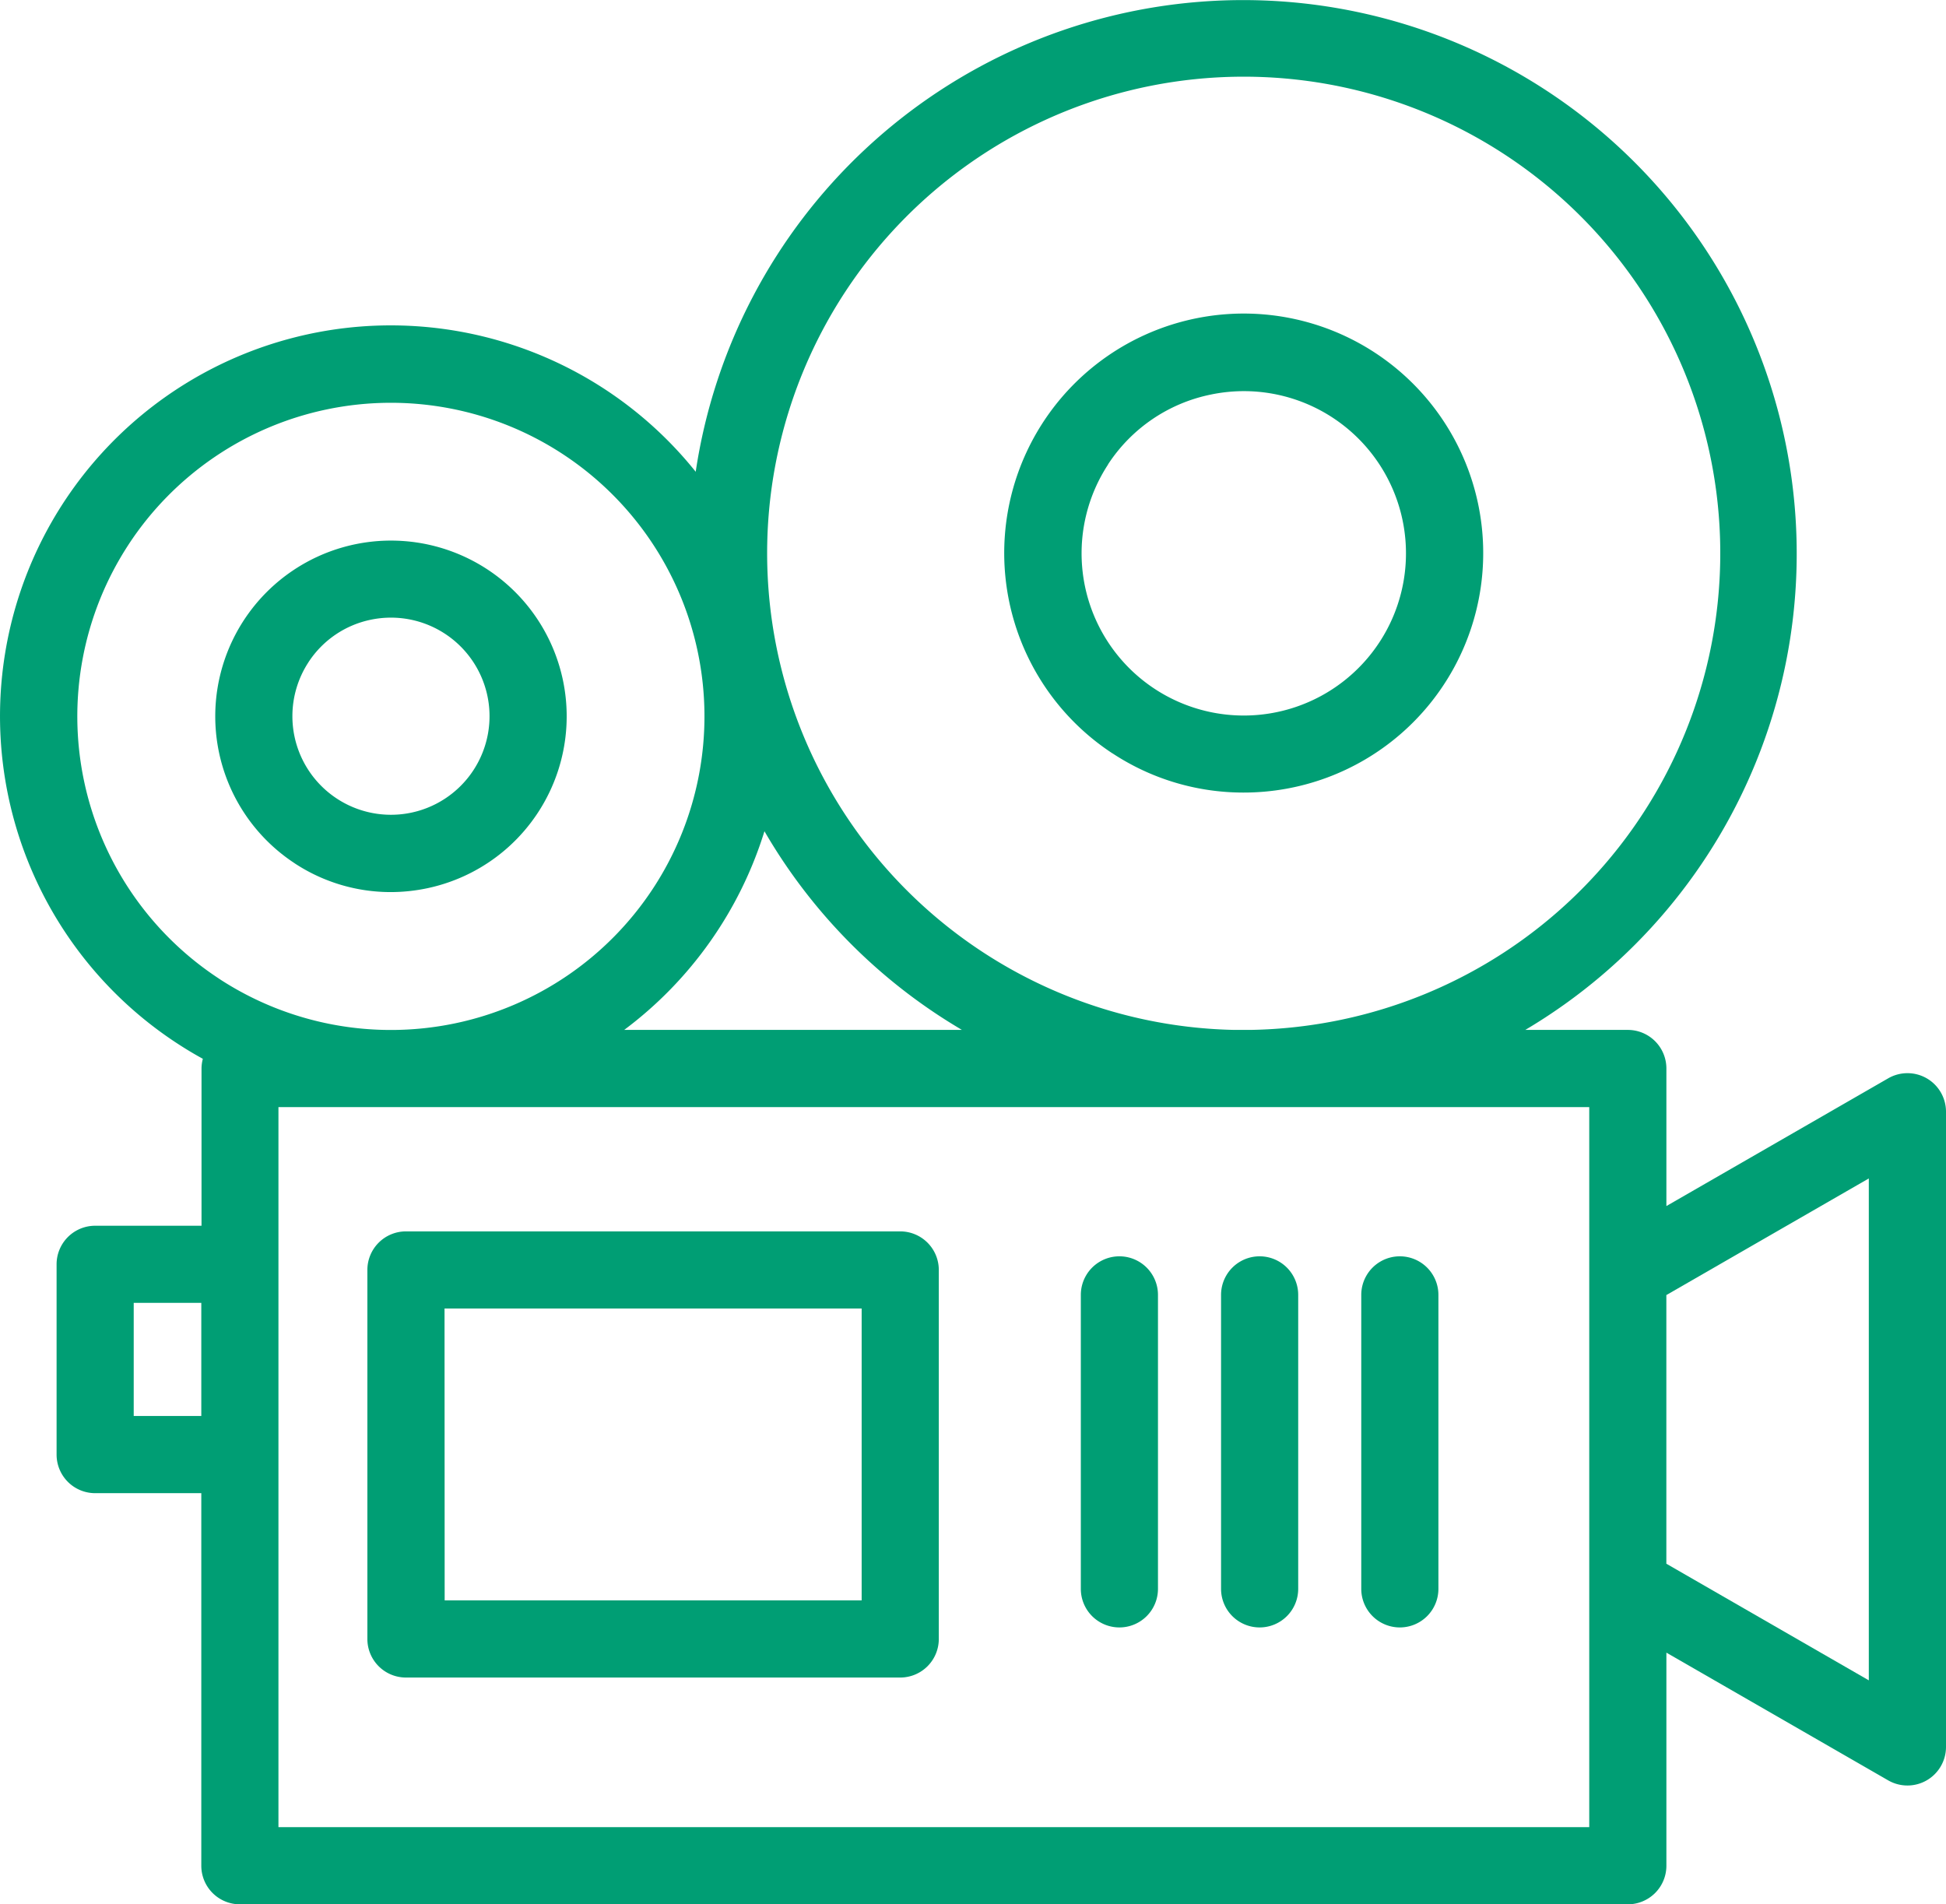 <svg xmlns="http://www.w3.org/2000/svg" width="447.076" height="437.491" viewBox="0 0 447.076 437.491">
  <g data-name="005-video-camera" transform="translate(0 -4.793)">
    <g data-name="Group 2">
      <g data-name="Group 1">
        <path data-name="Path 1" d="M255.577,177.873l.039.01a54.592,54.592,0,0,0,29.972,8.99,55.022,55.022,0,1,0-30.011-9Zm-1.024-66.383a37.009,37.009,0,0,1,23.562-16.039,37.632,37.632,0,0,1,7.69-.8,37.263,37.263,0,1,1-31.242,16.866Z" fill="#009e74"/>
        <path data-name="Path 2" d="M129.338,161.1a40.369,40.369,0,1,0-61.626,42.031H67.7a40.1,40.1,0,0,0,22.036,6.607,40.793,40.793,0,0,0,8.34-.866A40.369,40.369,0,0,0,129.338,161.1Zm-62.163,8.185a22.649,22.649,0,0,1,3.688-12.342v-.01a22.518,22.518,0,0,1,14.326-9.767,22.645,22.645,0,1,1-18.014,22.119Z" fill="#009e74"/>
        <path data-name="Path 3" d="M442.654,252.527a8.862,8.862,0,0,0-8.862,0l-50.954,29.342V250.263a8.862,8.862,0,0,0-8.862-8.862H350.424A127.173,127.173,0,1,0,159.832,113.174,89.777,89.777,0,1,0,40.694,244.492q2.9,1.9,5.908,3.545a8.849,8.849,0,0,0-.305,2.255v36.1H21.858A8.862,8.862,0,0,0,13,295.25v43.717a8.862,8.862,0,0,0,8.862,8.862H46.247v85.593a8.862,8.862,0,0,0,8.862,8.862H373.977a8.862,8.862,0,0,0,8.862-8.862V384.467l50.954,29.341a8.862,8.862,0,0,0,13.283-7.68V260.2A8.866,8.866,0,0,0,442.654,252.527ZM46.247,330.1H30.72V304.11H46.247Zm130.019-200.49A109.488,109.488,0,1,1,308.1,239.076,110.751,110.751,0,0,1,287.33,241.4h-3.8A109.548,109.548,0,0,1,176.266,129.614Zm39.788,108.724c1.634,1.073,3.289,2.078,4.923,3.062H143.409a90.291,90.291,0,0,0,32.217-45.637h0A126.679,126.679,0,0,0,216.054,238.338Zm-165.7-8.684A72.044,72.044,0,0,1,29.524,129.92l0-.007a72.044,72.044,0,1,1,20.824,99.741Zm314.762,194.9H63.97V259.143H365.115Zm64.227-33.723-46.513-26.791V302.318l46.513-26.791Z" fill="#009e74"/>
        <path data-name="Path 4" d="M93.263,390.186H206.819a8.862,8.862,0,0,0,8.862-8.862V296.549a8.862,8.862,0,0,0-8.862-8.862H93.263a8.862,8.862,0,0,0-8.862,8.862v84.775A8.862,8.862,0,0,0,93.263,390.186ZM197.957,305.41v67.052h-95.8l-.03-67.052Z" fill="#009e74"/>
        <path data-name="Path 5" d="M321.6,378.675a8.862,8.862,0,0,0,8.862-8.862V302.278a8.862,8.862,0,0,0-17.724,0v67.535A8.862,8.862,0,0,0,321.6,378.675Z" fill="#009e74"/>
        <path data-name="Path 6" d="M289.388,378.675a8.862,8.862,0,0,0,8.862-8.862V302.278a8.862,8.862,0,1,0-17.724,0v67.535A8.862,8.862,0,0,0,289.388,378.675Z" fill="#009e74"/>
        <path data-name="Path 7" d="M257.172,378.675a8.862,8.862,0,0,0,8.862-8.862V302.278a8.862,8.862,0,0,0-17.724,0v67.535A8.862,8.862,0,0,0,257.172,378.675Z" fill="#009e74"/>
      </g>
    </g>
  </g>
</svg>
